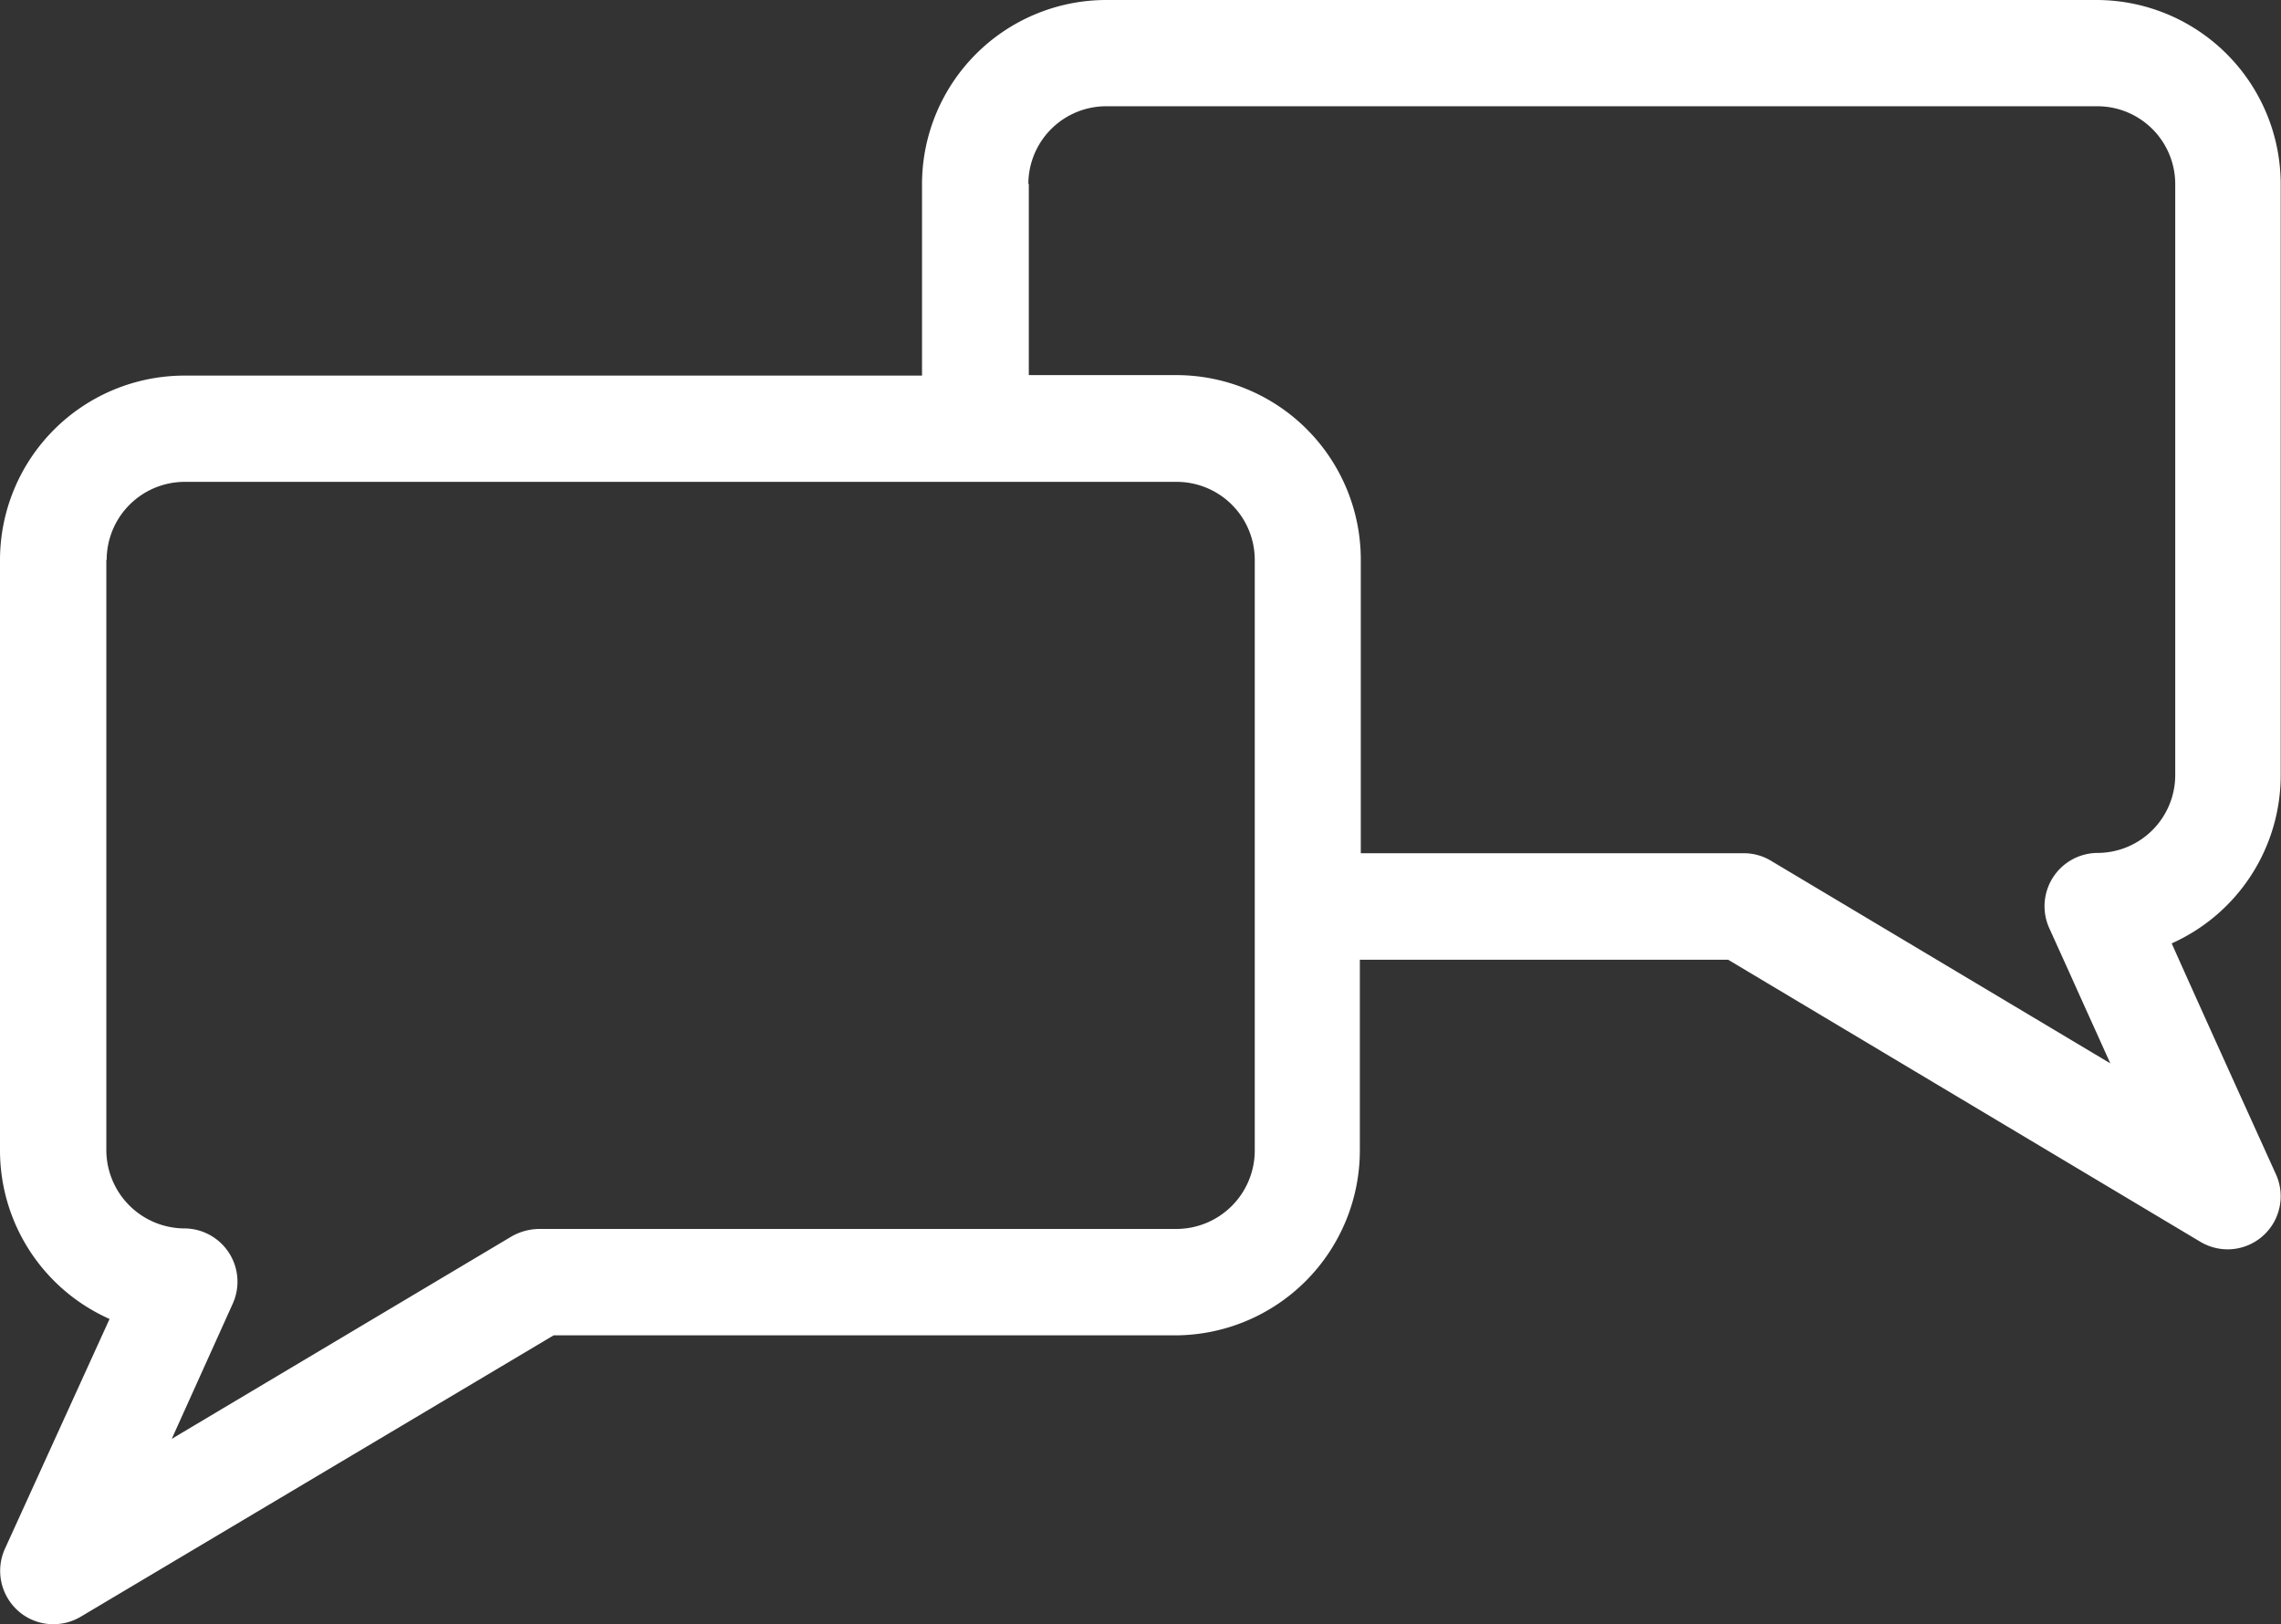 <svg id="Groupe_1534" data-name="Groupe 1534" xmlns="http://www.w3.org/2000/svg" xmlns:xlink="http://www.w3.org/1999/xlink" width="60.386" height="43" viewBox="0 0 60.386 43">
  <rect x="0" y="0" width="60.386" height="43" fill="#333333" stroke="none"/>
  <defs>
    <clipPath id="clip-path">
      <rect id="Rectangle_252" data-name="Rectangle 252" width="60.386" height="43" fill="#fff"/>
    </clipPath>
  </defs>
  <g id="Groupe_1533" data-name="Groupe 1533" clip-path="url(#clip-path)">
    <path id="Tracé_1974" data-name="Tracé 1974" d="M2.9,34.92.132,41a1.417,1.417,0,0,0,.336,1.636A1.39,1.39,0,0,0,1.406,43a1.415,1.415,0,0,0,.721-.192l12.529-7.455H31.119A4.9,4.9,0,0,0,36,30.459v-5.05h9.751l12.5,7.467a1.42,1.42,0,0,0,.721.2,1.406,1.406,0,0,0,1.274-2c-.914-2.02-1.839-4.052-2.754-6.1a4.877,4.877,0,0,0,2.886-4.449l0-15.67A4.88,4.88,0,0,0,55.516,0H29.279a4.88,4.88,0,0,0-4.87,4.87V9.944H4.881A4.885,4.885,0,0,0,0,14.826V30.458a4.884,4.884,0,0,0,2.9,4.461ZM27.224,4.869a2.062,2.062,0,0,1,2.056-2.056h26.25a2.062,2.062,0,0,1,2.056,2.056V20.525a2.062,2.062,0,0,1-2.056,2.056,1.411,1.411,0,0,0-1.275,2l.517,1.142c.361.806.733,1.623,1.095,2.429l-8.982-5.363a1.391,1.391,0,0,0-.721-.2H36.025V14.812a4.885,4.885,0,0,0-4.881-4.881H27.236V4.869Zm-24.4,9.956A2.068,2.068,0,0,1,4.9,12.757h26.25a2.068,2.068,0,0,1,2.068,2.068V30.456a2.078,2.078,0,0,1-2.068,2.08H14.275a1.509,1.509,0,0,0-.721.192L4.547,38.093l1.611-3.571a1.411,1.411,0,0,0-1.275-2,2.078,2.078,0,0,1-2.068-2.08V14.825Z" fill="#fff"/>
  </g>
</svg>
